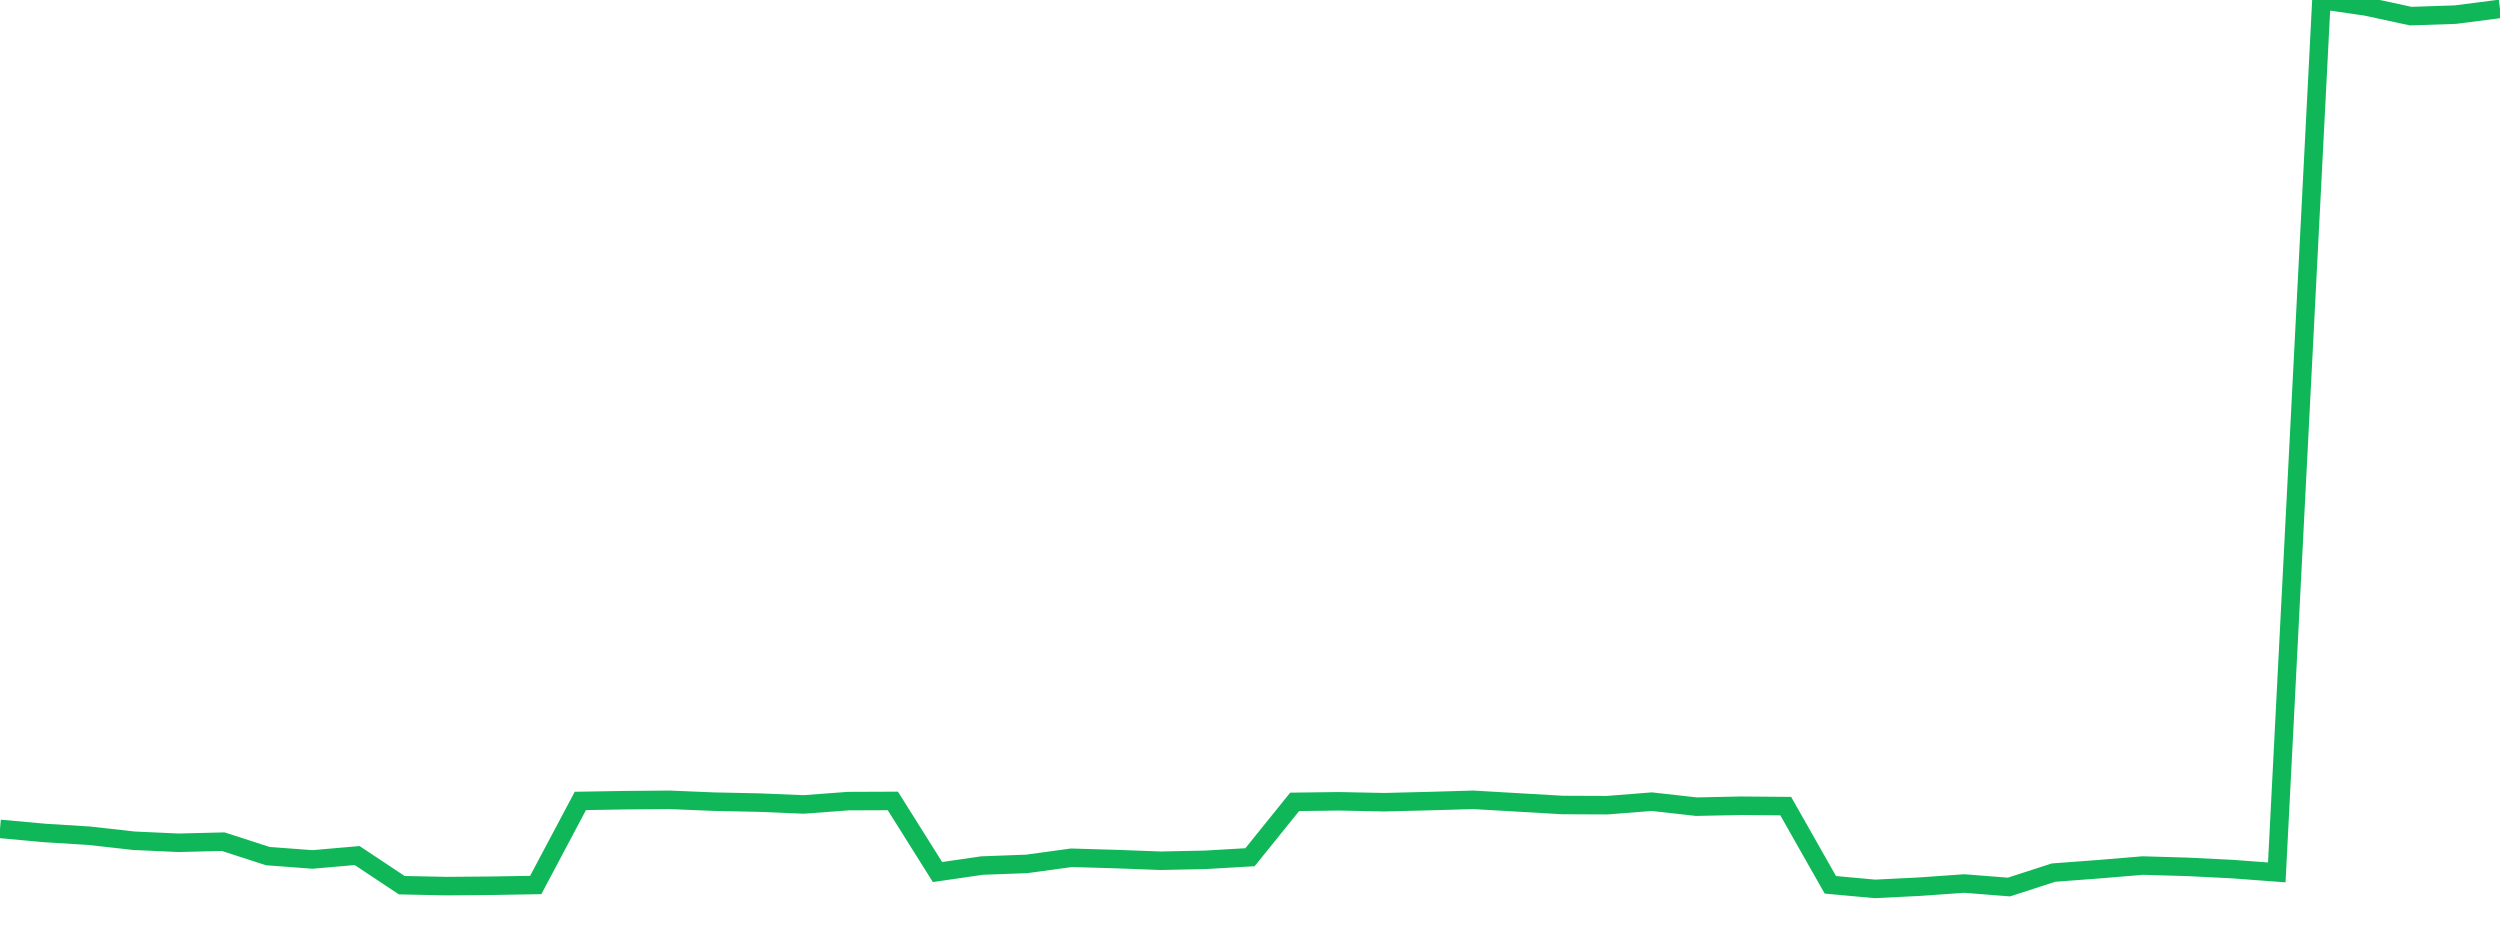 <?xml version="1.0" standalone="no"?>
<!DOCTYPE svg PUBLIC "-//W3C//DTD SVG 1.1//EN" "http://www.w3.org/Graphics/SVG/1.1/DTD/svg11.dtd">
<svg width="135" height="50" viewBox="0 0 135 50" preserveAspectRatio="none" class="sparkline" xmlns="http://www.w3.org/2000/svg"
xmlns:xlink="http://www.w3.org/1999/xlink"><path  class="sparkline--line" d="M 0 44.76 L 0 44.76 L 2.411 44.98 L 4.821 45.13 L 7.232 45.4 L 9.643 45.51 L 12.054 45.45 L 14.464 46.23 L 16.875 46.41 L 19.286 46.2 L 21.696 47.8 L 24.107 47.85 L 26.518 47.83 L 28.929 47.79 L 31.339 43.25 L 33.75 43.21 L 36.161 43.19 L 38.571 43.29 L 40.982 43.34 L 43.393 43.44 L 45.804 43.26 L 48.214 43.25 L 50.625 47.09 L 53.036 46.74 L 55.446 46.65 L 57.857 46.32 L 60.268 46.39 L 62.679 46.48 L 65.089 46.43 L 67.5 46.29 L 69.911 43.3 L 72.321 43.27 L 74.732 43.32 L 77.143 43.26 L 79.554 43.19 L 81.964 43.33 L 84.375 43.47 L 86.786 43.48 L 89.196 43.29 L 91.607 43.56 L 94.018 43.51 L 96.429 43.53 L 98.839 47.78 L 101.25 48 L 103.661 47.88 L 106.071 47.71 L 108.482 47.9 L 110.893 47.12 L 113.304 46.94 L 115.714 46.74 L 118.125 46.81 L 120.536 46.93 L 122.946 47.11 L 125.357 0 L 127.768 0.35 L 130.179 0.87 L 132.589 0.79 L 135 0.48" fill="none" stroke-width="1" stroke="#10b759"></path></svg>
